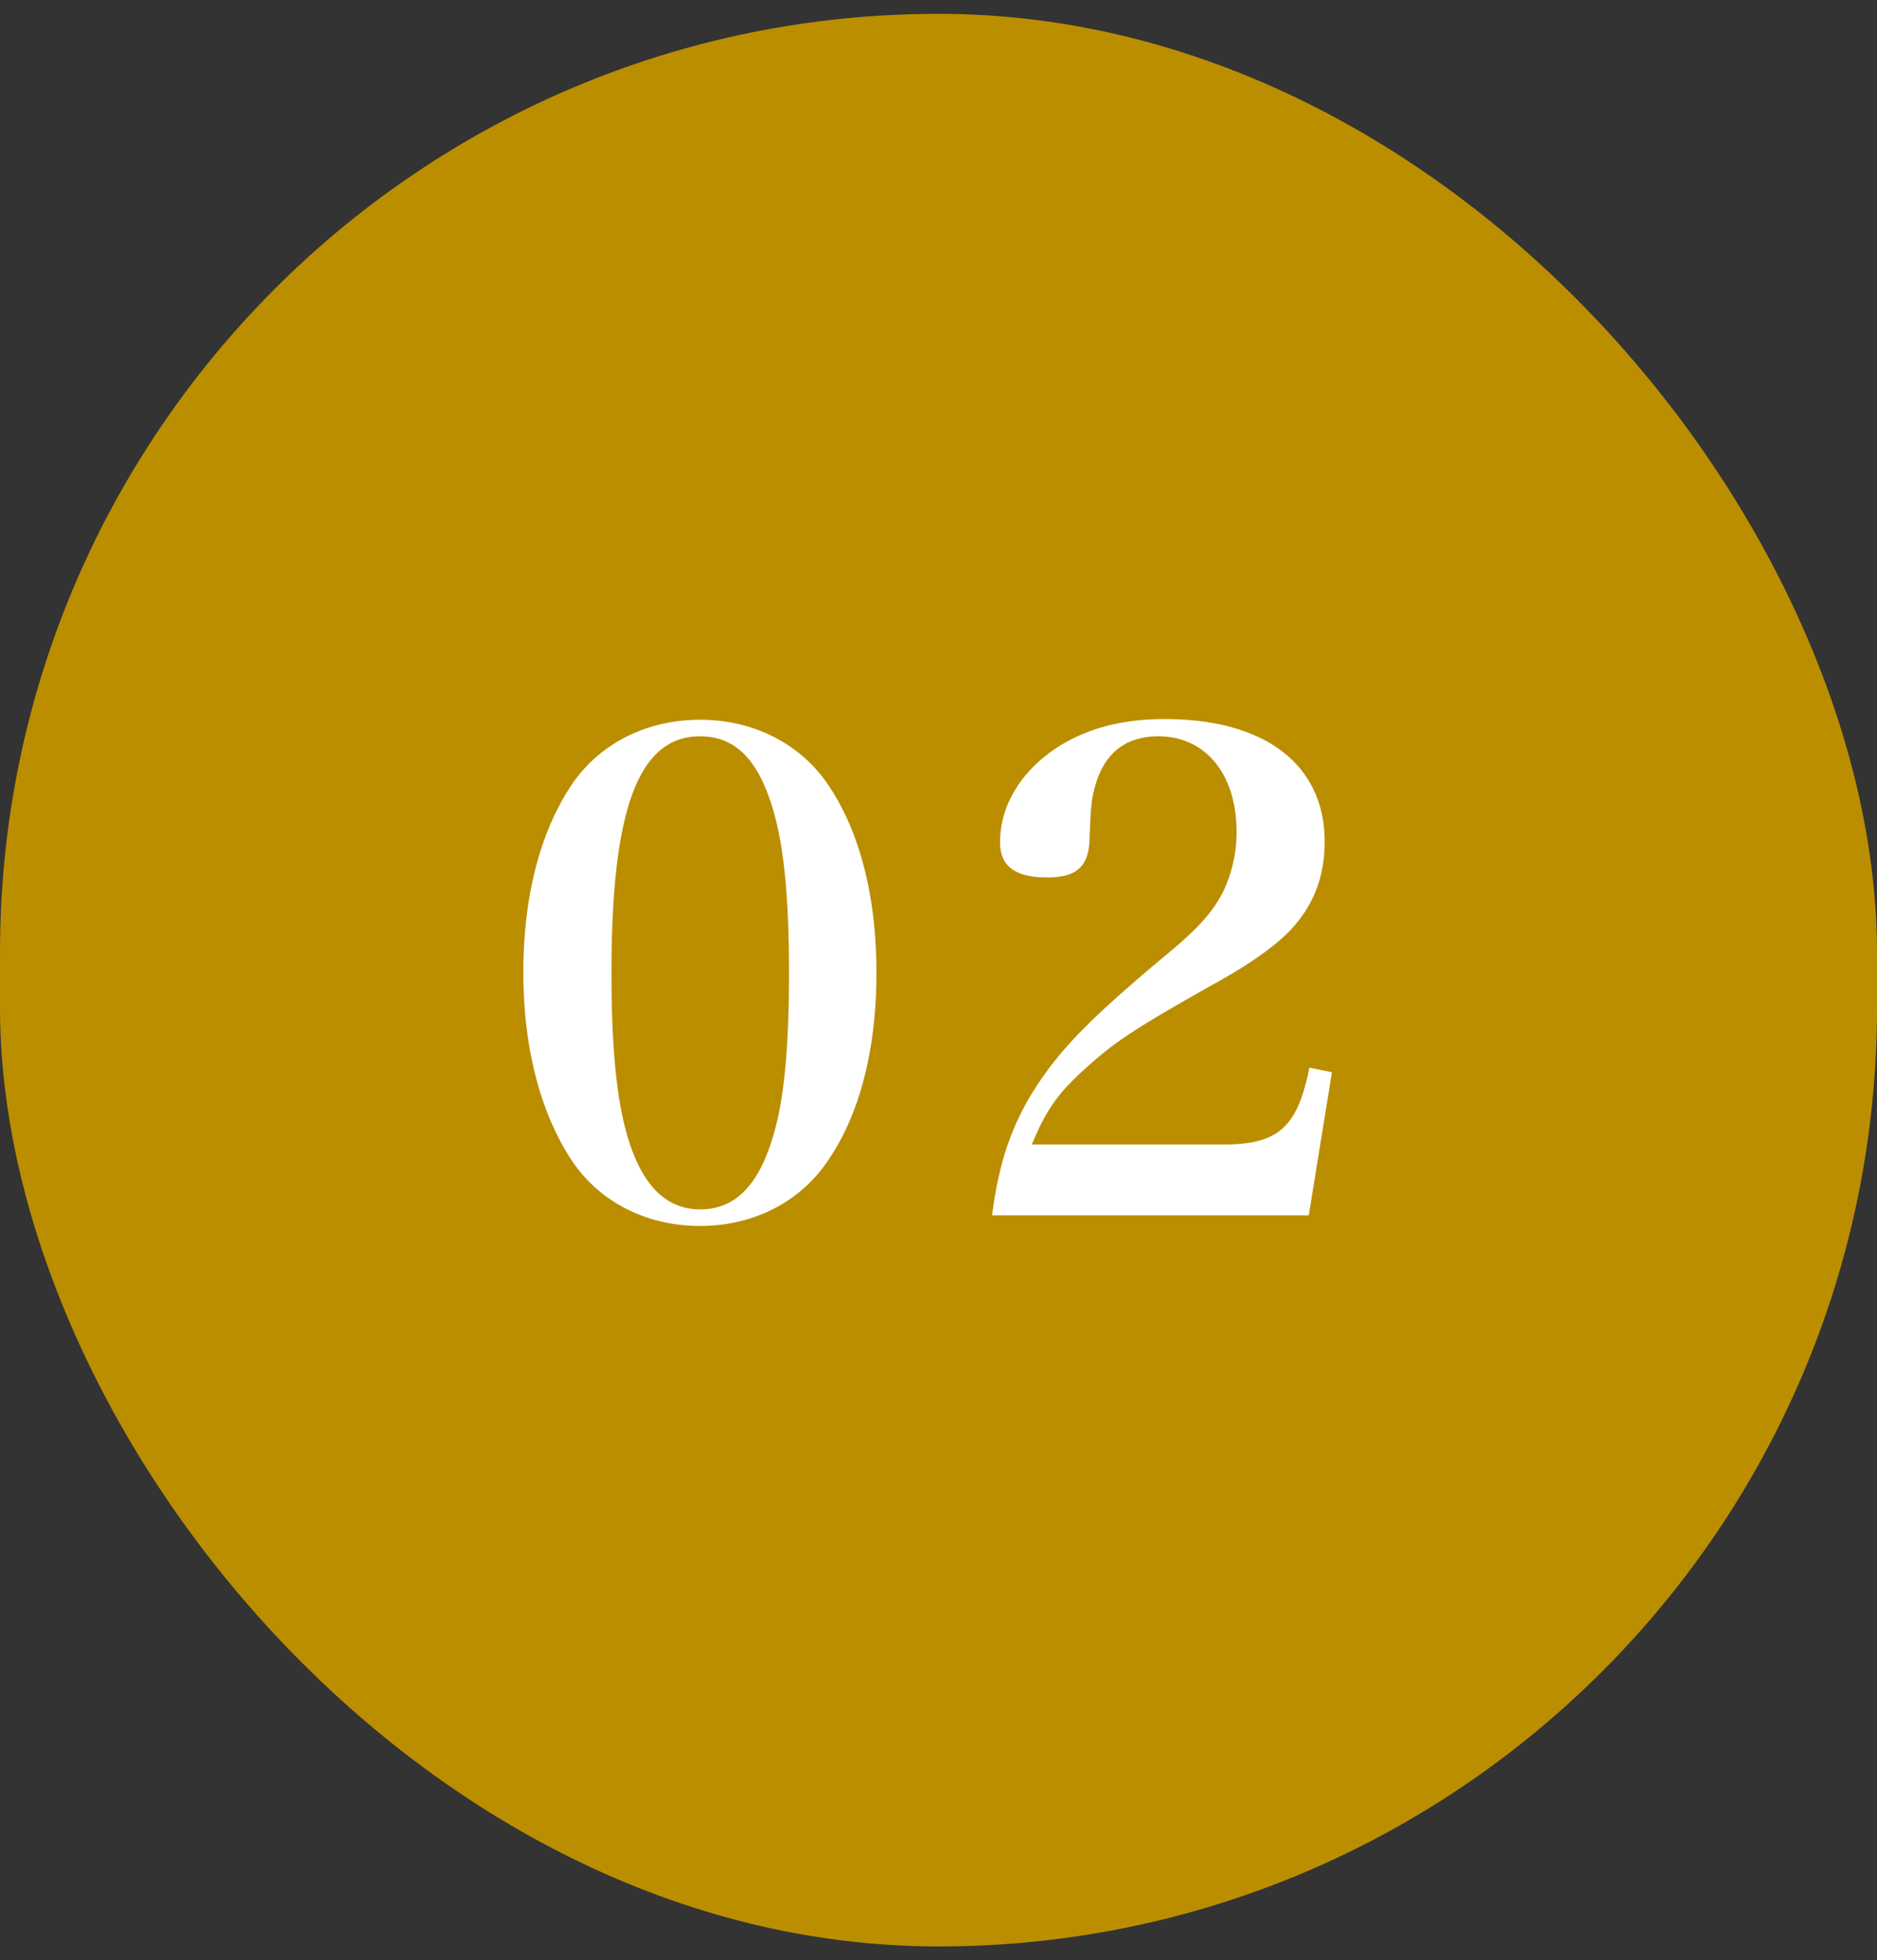 <svg width="68" height="71" viewBox="0 0 68 71" fill="none" xmlns="http://www.w3.org/2000/svg"><rect x="0" y="0" width="68" height="71" fill="#333333" stroke="none"/><rect y=".501" width="68" height="70" rx="34" fill="#BB8E00"/><path d="M18.96 35.237c0-2.76.6-5.088 1.752-6.816 1.008-1.488 2.712-2.352 4.656-2.352 1.92 0 3.624.864 4.632 2.352 1.152 1.704 1.752 4.056 1.752 6.816s-.6 5.112-1.752 6.792c-1.008 1.512-2.712 2.376-4.632 2.376-1.944 0-3.648-.864-4.656-2.376-1.128-1.704-1.752-4.08-1.752-6.792zm3.192 0c0 3.048.24 5.112.768 6.48.528 1.392 1.344 2.088 2.448 2.088 1.224 0 2.064-.816 2.592-2.496.432-1.32.624-3.24.624-6.072 0-3.12-.24-5.112-.768-6.48-.528-1.416-1.32-2.088-2.448-2.088-2.232 0-3.216 2.616-3.216 8.568zm25.262 8.784H35.942c.24-1.92.72-3.312 1.608-4.68.912-1.392 2.016-2.52 4.752-4.8 1.104-.912 1.632-1.512 1.992-2.208a4.965 4.965 0 0 0 .504-2.208c0-2.088-1.128-3.456-2.832-3.456-1.128 0-1.872.552-2.232 1.608-.192.6-.216.84-.264 2.184-.048.936-.48 1.32-1.536 1.32-1.152 0-1.704-.408-1.704-1.272 0-1.296.72-2.52 1.992-3.384 1.08-.72 2.376-1.08 3.984-1.08 3.624 0 5.784 1.656 5.784 4.44 0 1.2-.36 2.184-1.08 3.024-.504.6-1.416 1.272-2.64 1.968-3.168 1.776-3.888 2.256-4.992 3.264-.96.864-1.392 1.488-1.896 2.712h6.96c1.968 0 2.664-.624 3.096-2.784l.816.168-.84 5.184z" fill="#fff"/></svg>